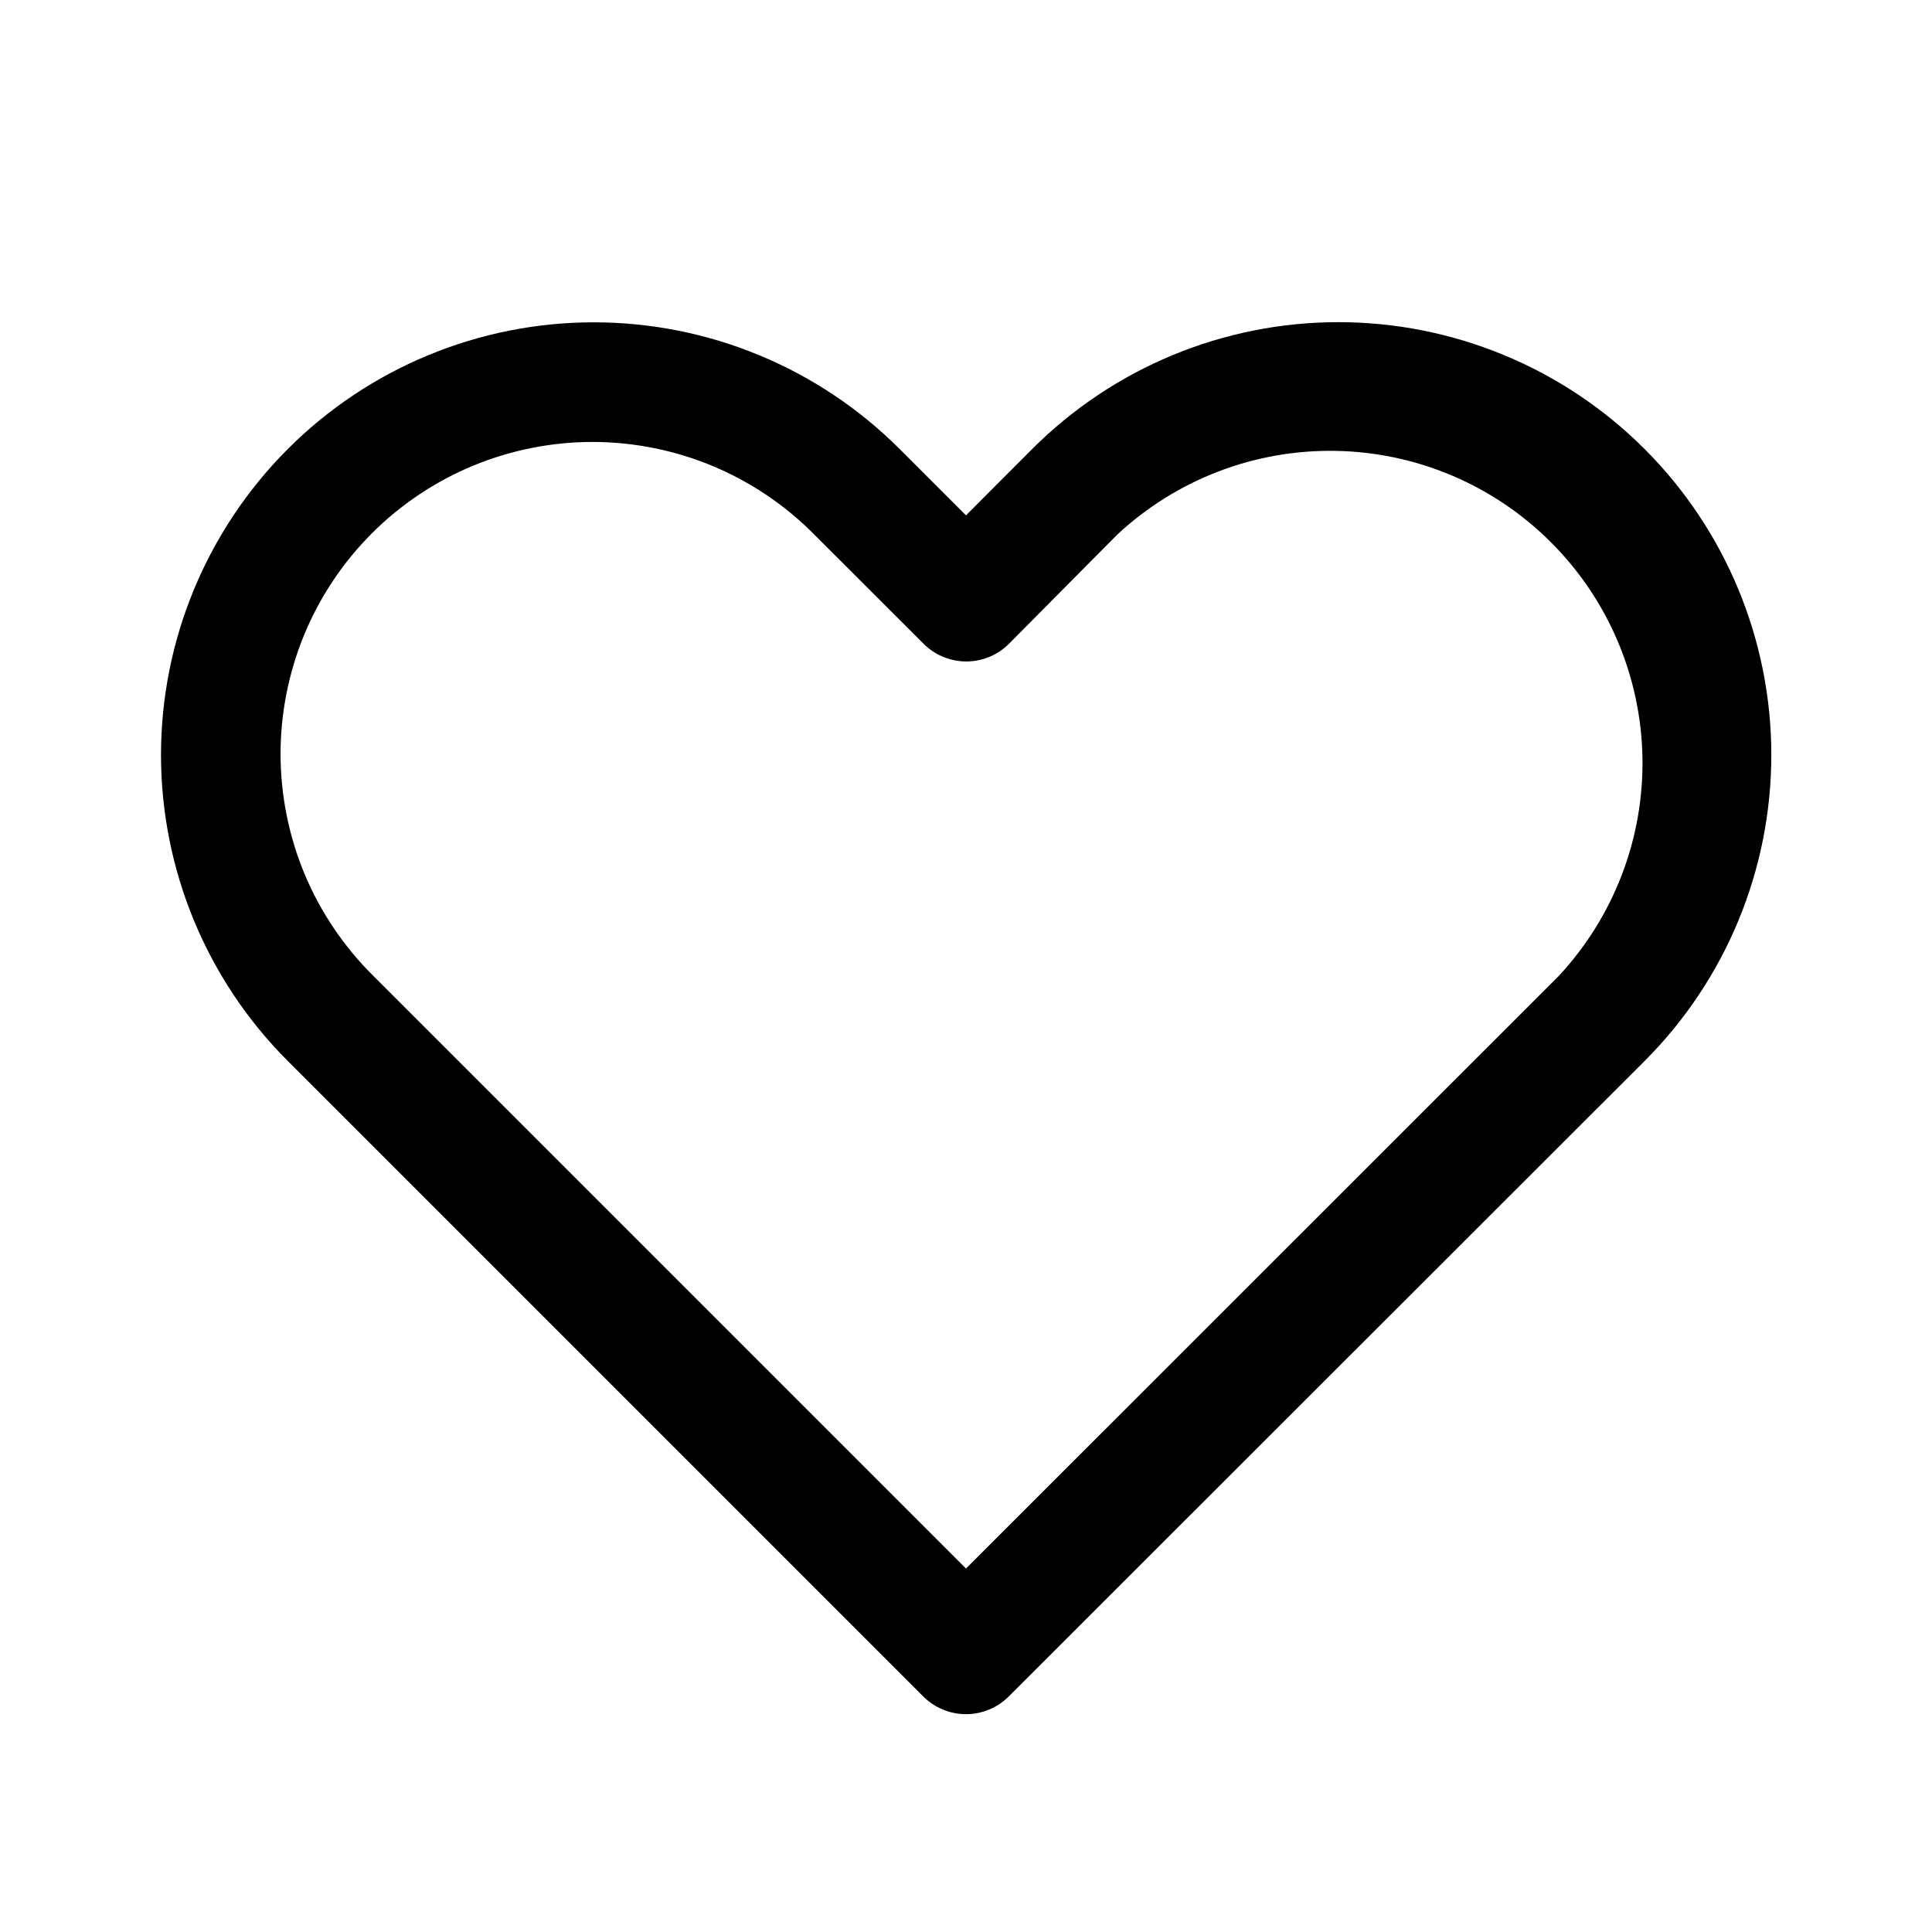 <svg width="24" height="24" viewBox="0 0 24 24" fill="none" xmlns="http://www.w3.org/2000/svg">
<path d="M12.82 5.58L12 6.402L11.176 5.578C10.168 4.57 8.801 4.004 7.375 4.004C5.95 4.004 4.582 4.57 3.575 5.578C2.567 6.587 2 7.954 2 9.379C2.001 10.805 2.567 12.172 3.575 13.18L11.47 21.075C11.611 21.215 11.801 21.294 12 21.294C12.199 21.294 12.389 21.215 12.53 21.075L20.432 13.178C21.439 12.17 22.004 10.803 22.004 9.378C22.004 7.953 21.438 6.587 20.431 5.579C19.931 5.079 19.338 4.682 18.685 4.412C18.032 4.141 17.332 4.002 16.625 4.002C15.919 4.002 15.219 4.141 14.566 4.412C13.913 4.682 13.32 5.08 12.82 5.58ZM19.368 12.119L12 19.485L4.635 12.12C4.272 11.761 3.984 11.334 3.786 10.863C3.589 10.392 3.487 9.886 3.485 9.376C3.484 8.865 3.584 8.359 3.778 7.887C3.973 7.415 4.259 6.986 4.62 6.625C4.981 6.264 5.41 5.978 5.882 5.783C6.354 5.589 6.86 5.489 7.371 5.49C7.881 5.492 8.387 5.594 8.858 5.791C9.329 5.989 9.756 6.277 10.115 6.64L11.473 7.997C11.544 8.068 11.628 8.124 11.72 8.161C11.813 8.199 11.912 8.218 12.012 8.217C12.112 8.216 12.211 8.195 12.302 8.155C12.394 8.115 12.477 8.057 12.546 7.985L13.88 6.64C14.615 5.956 15.587 5.583 16.592 5.601C17.596 5.618 18.555 6.025 19.265 6.735C19.976 7.445 20.384 8.402 20.403 9.407C20.422 10.411 20.05 11.384 19.367 12.12" fill="black"/>
</svg>
